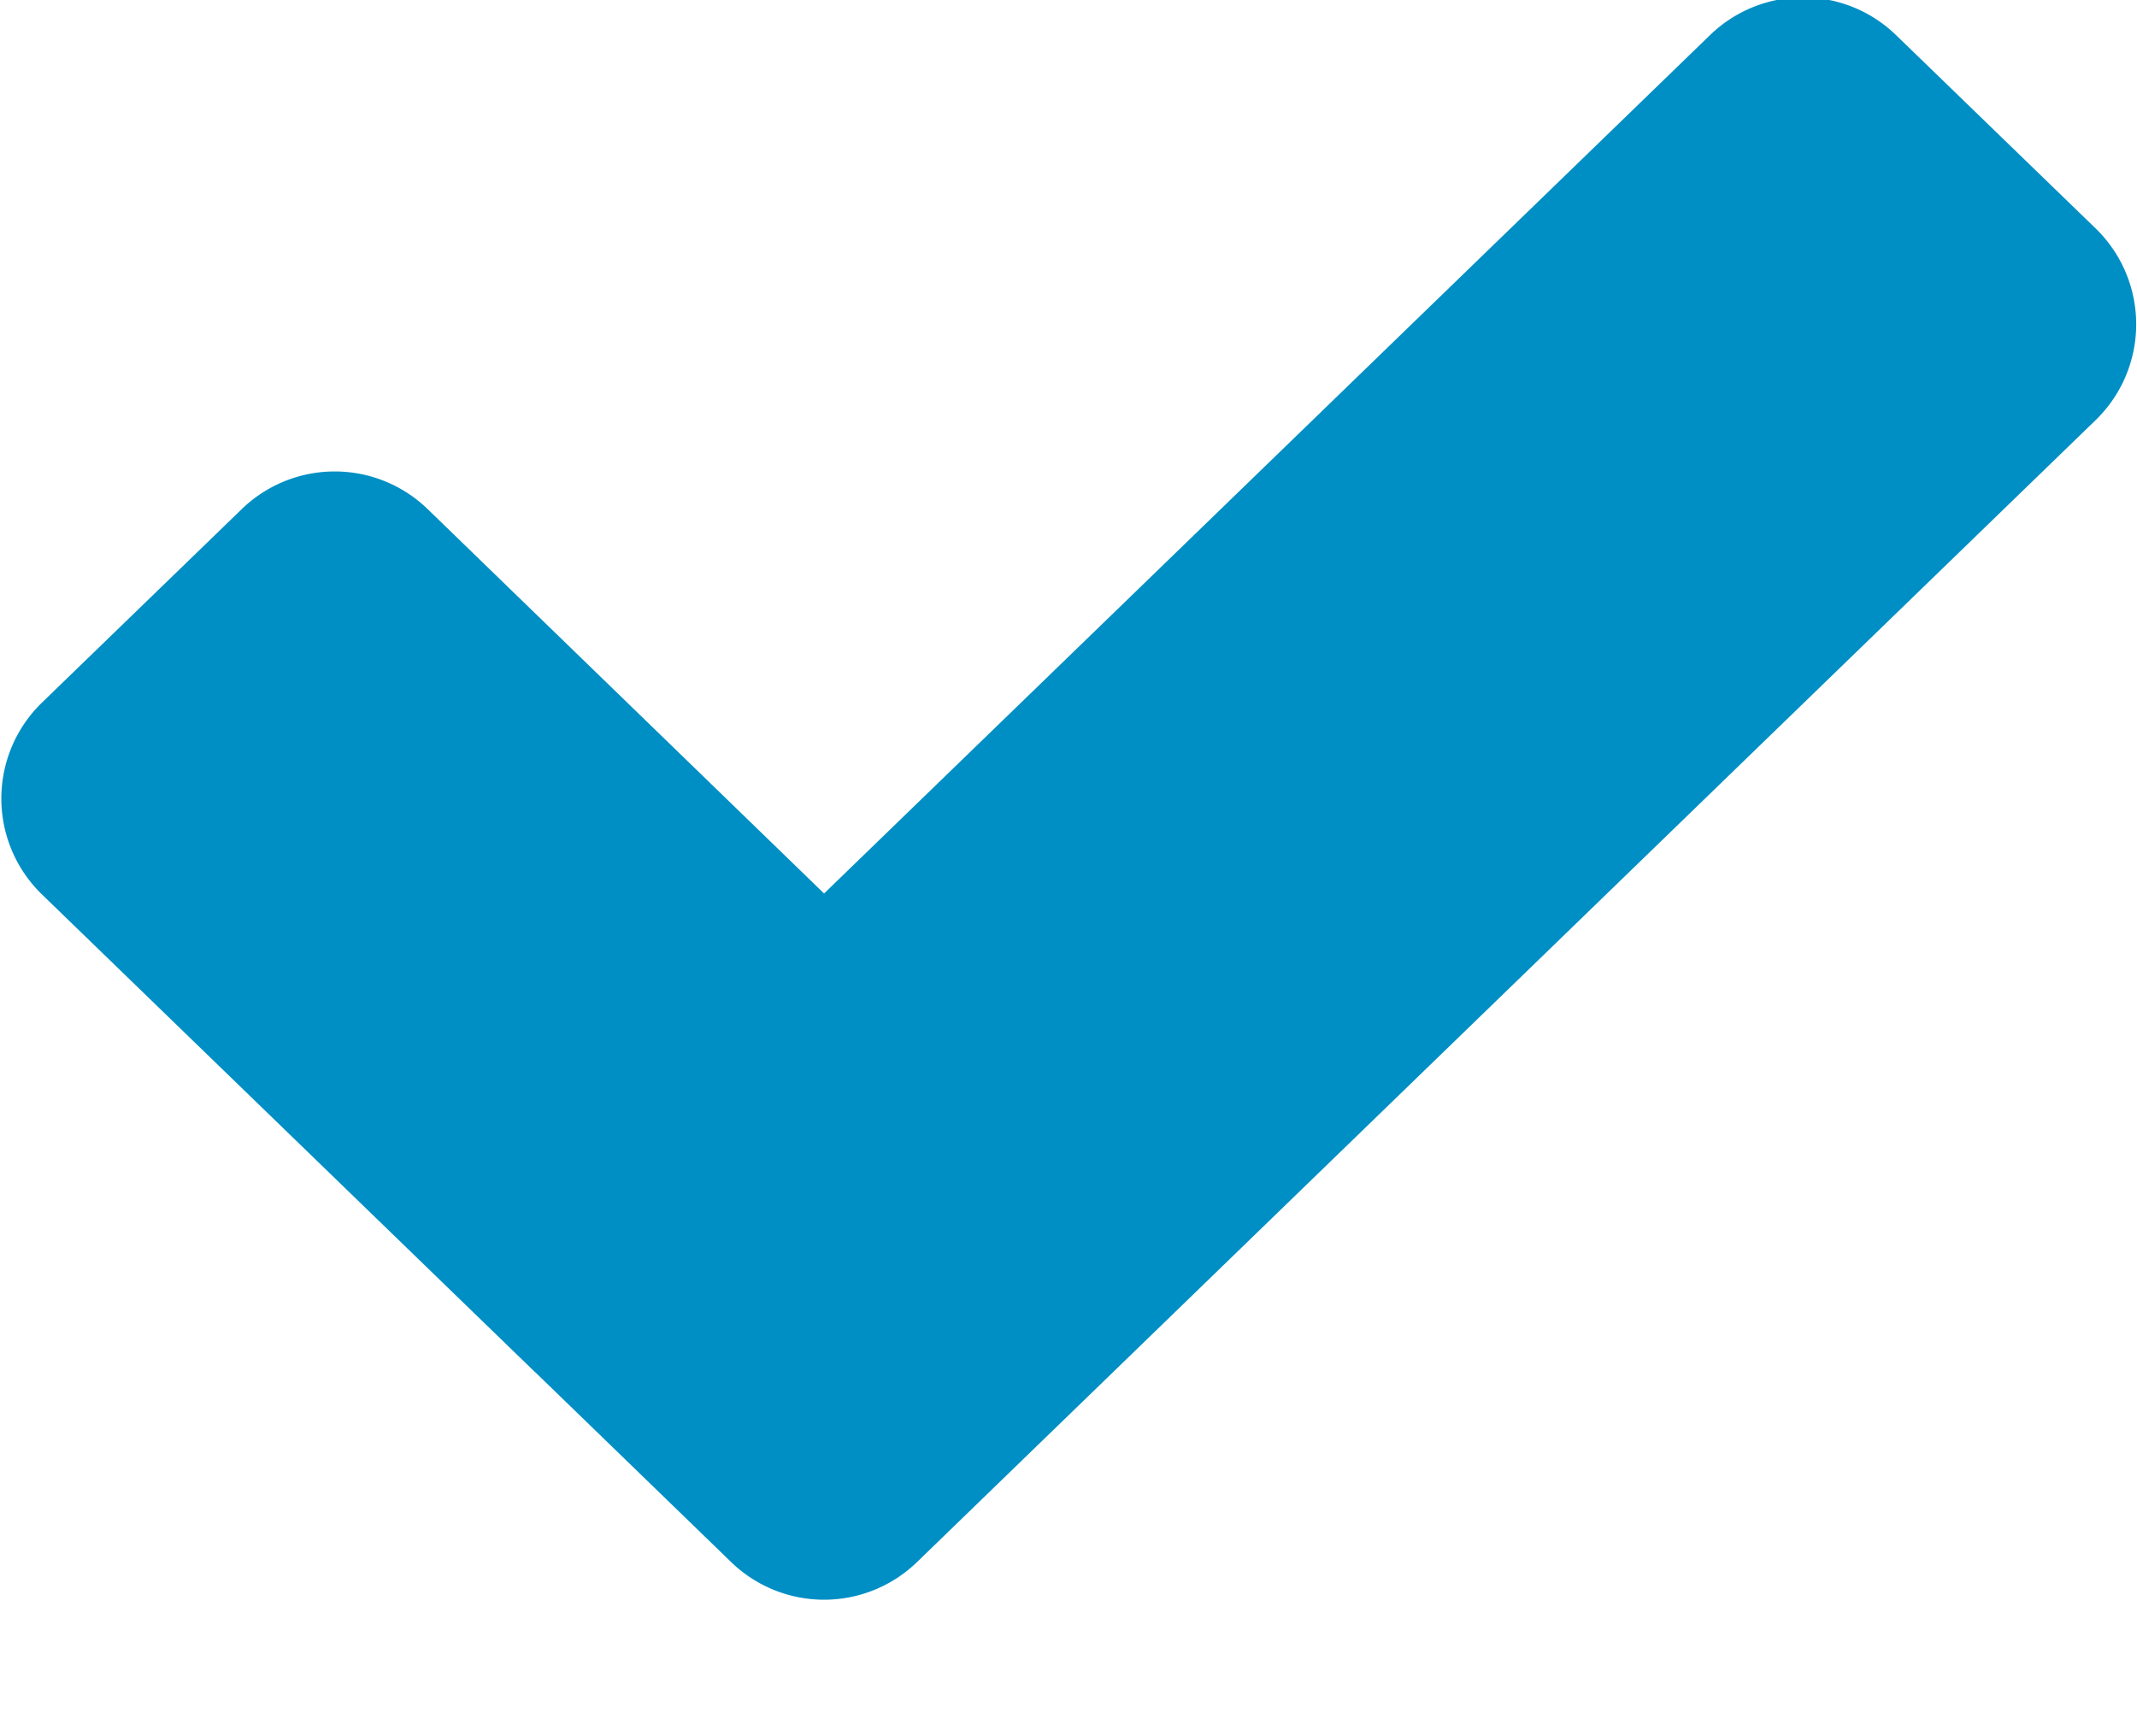 <svg xmlns="http://www.w3.org/2000/svg" viewBox="0 0 16 13"><g><g transform="rotate(-360 8 6.5)"><path fill="#008fc4" d="M.314 6.697a1 1 0 0 1 0-1.436L1.81 3.812a1 1 0 0 1 1.392 0L6.17 6.69 12.804.262a1 1 0 0 1 1.391 0L15.69 1.71a1 1 0 0 1 0 1.436l-8.824 8.55a1 1 0 0 1-1.392 0l-1.465-1.42h-.001z"/></g></g></svg>